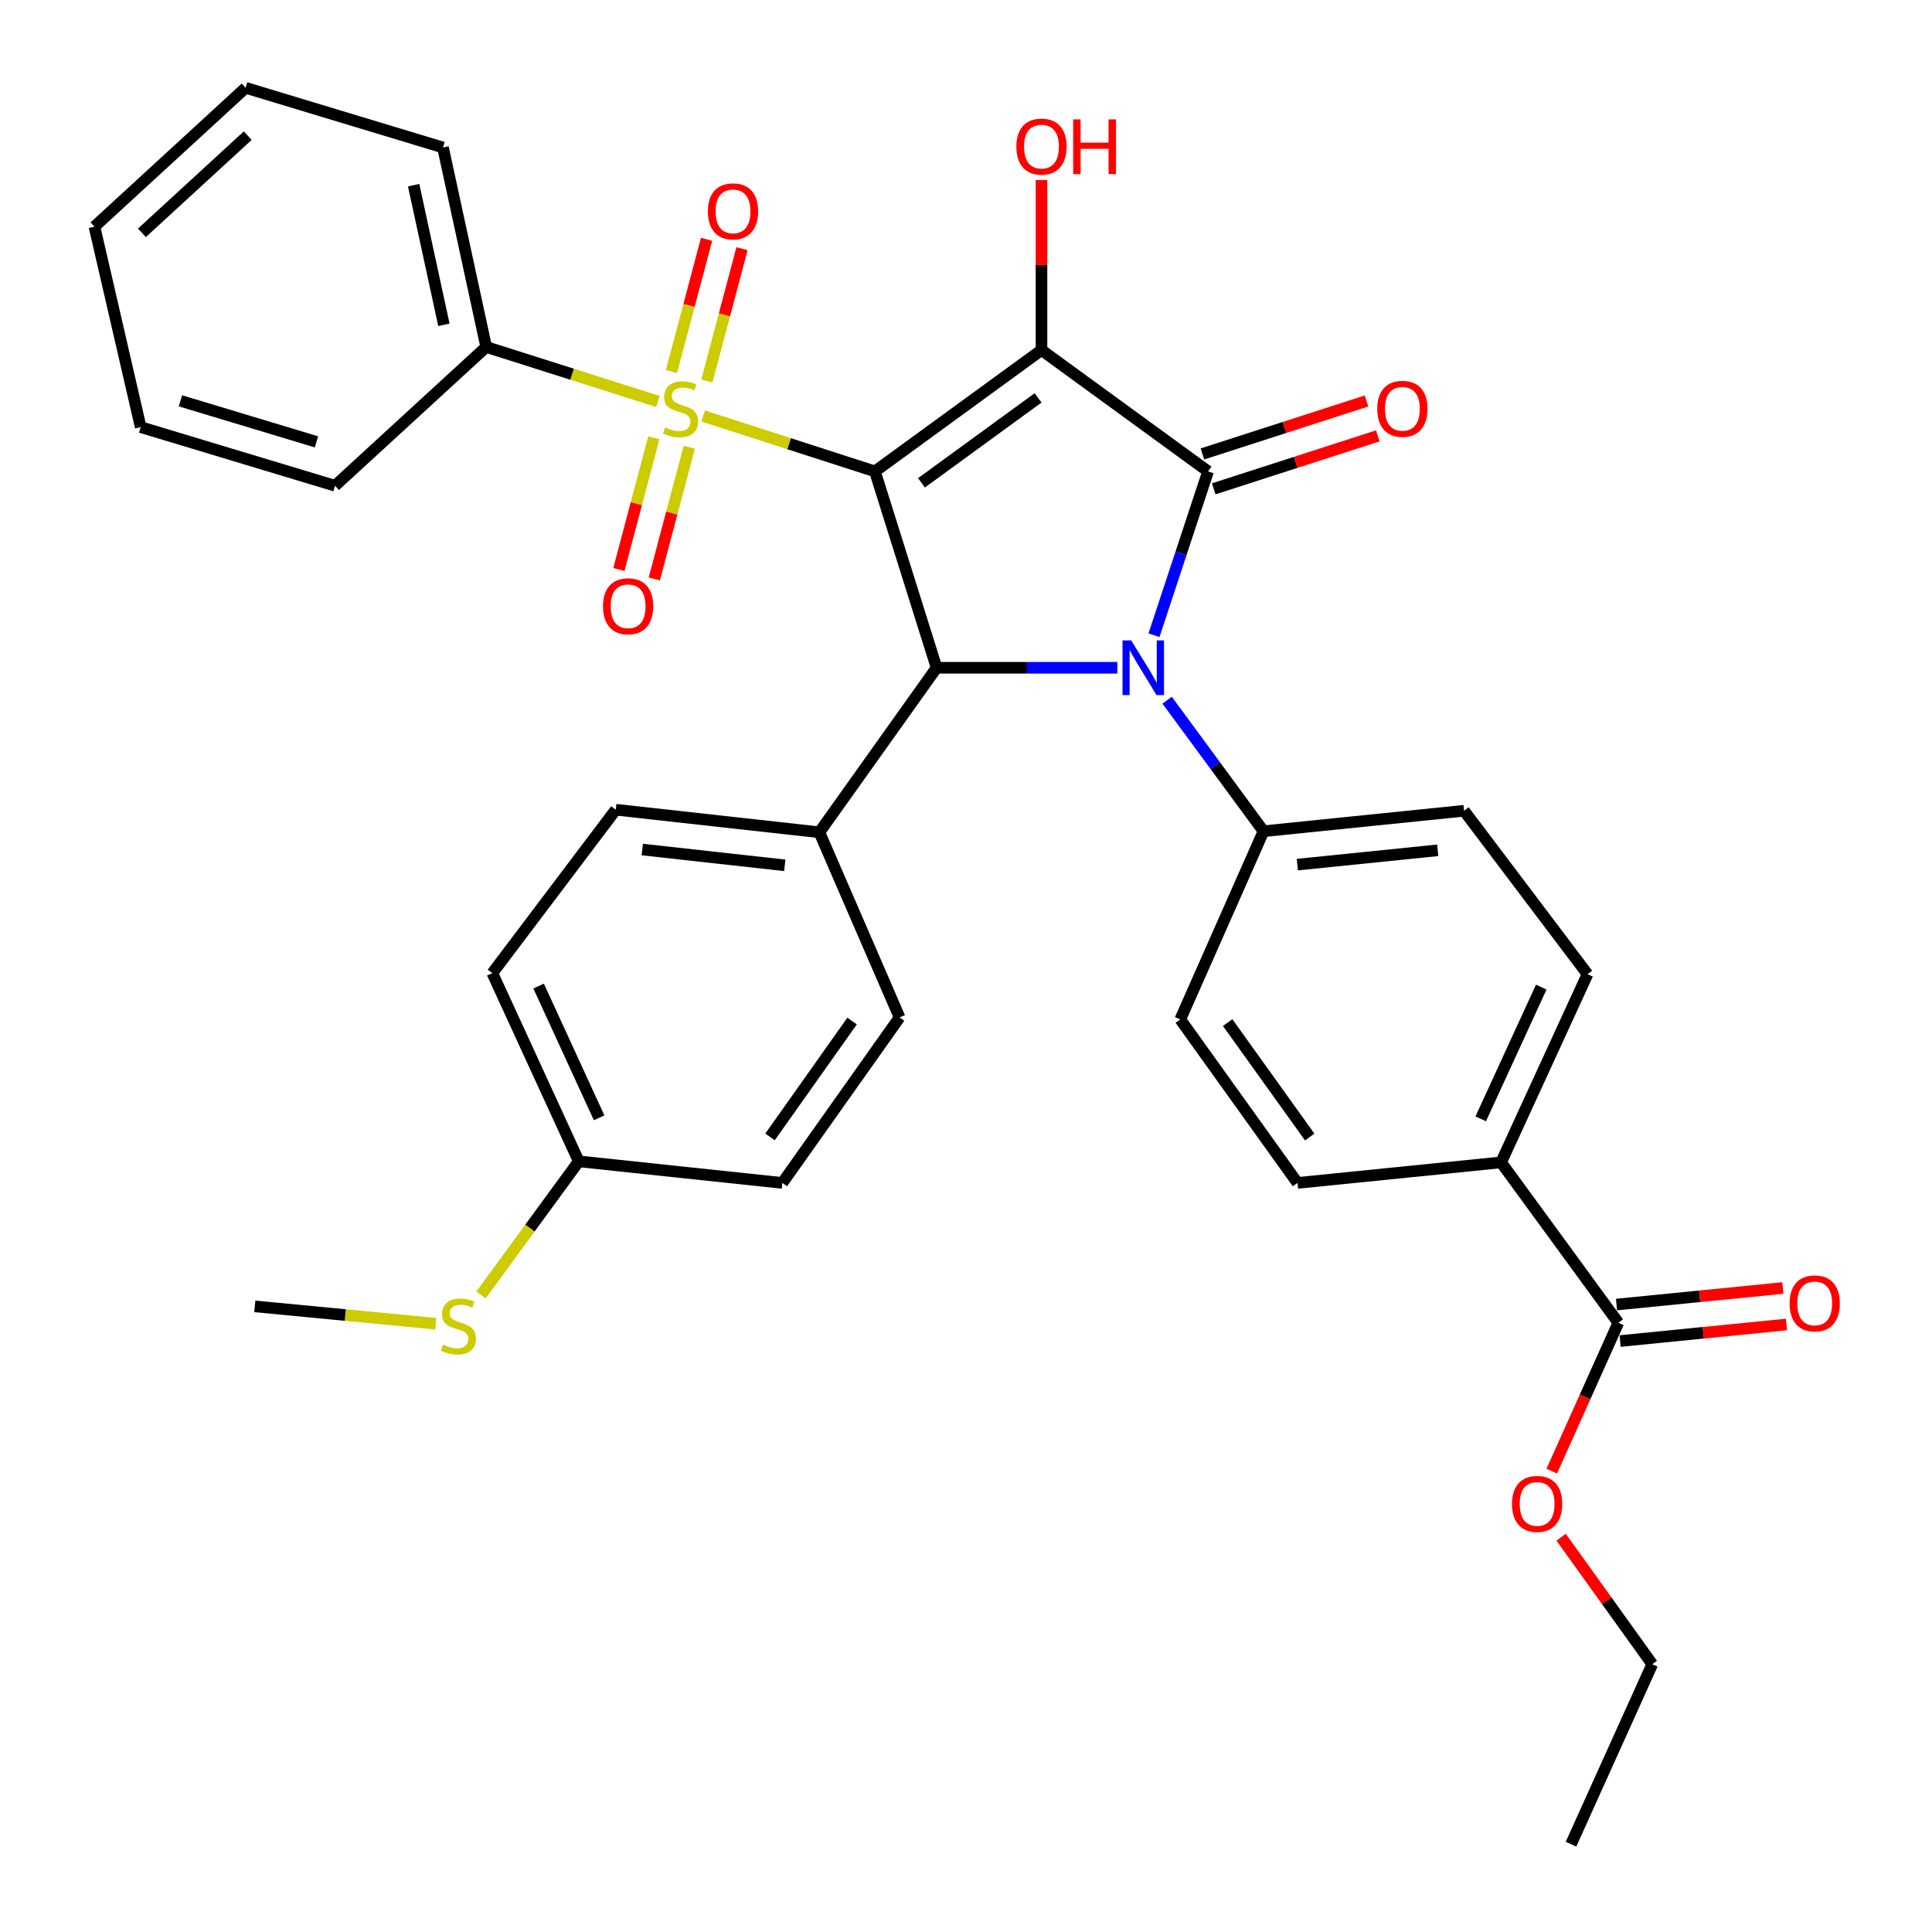 <?xml version='1.0' encoding='iso-8859-1'?>
<svg version='1.1' baseProfile='full'
              xmlns='http://www.w3.org/2000/svg'
                      xmlns:rdkit='http://www.rdkit.org/xml'
                      xmlns:xlink='http://www.w3.org/1999/xlink'
                  xml:space='preserve'
width='1000px' height='1000px' viewBox='0 0 1000 1000'>
<!-- END OF HEADER -->
<rect style='opacity:1.0;fill:#FFFFFF;stroke:none' width='1000' height='1000' x='0' y='0'> </rect>
<path class='bond-0' d='M 452.851,243.99 L 539.073,181.181' style='fill:none;fill-rule:evenodd;stroke:#000000;stroke-width:6px;stroke-linecap:butt;stroke-linejoin:miter;stroke-opacity:1' />
<path class='bond-0' d='M 476.957,249.906 L 537.312,205.94' style='fill:none;fill-rule:evenodd;stroke:#000000;stroke-width:6px;stroke-linecap:butt;stroke-linejoin:miter;stroke-opacity:1' />
<path class='bond-2' d='M 452.851,243.99 L 408.412,229.647' style='fill:none;fill-rule:evenodd;stroke:#000000;stroke-width:6px;stroke-linecap:butt;stroke-linejoin:miter;stroke-opacity:1' />
<path class='bond-2' d='M 408.412,229.647 L 363.972,215.305' style='fill:none;fill-rule:evenodd;stroke:#CCCC00;stroke-width:6px;stroke-linecap:butt;stroke-linejoin:miter;stroke-opacity:1' />
<path class='bond-4' d='M 452.851,243.99 L 484.782,345.635' style='fill:none;fill-rule:evenodd;stroke:#000000;stroke-width:6px;stroke-linecap:butt;stroke-linejoin:miter;stroke-opacity:1' />
<path class='bond-1' d='M 539.073,181.181 L 625.295,243.99' style='fill:none;fill-rule:evenodd;stroke:#000000;stroke-width:6px;stroke-linecap:butt;stroke-linejoin:miter;stroke-opacity:1' />
<path class='bond-13' d='M 539.073,181.181 L 539.073,137.185' style='fill:none;fill-rule:evenodd;stroke:#000000;stroke-width:6px;stroke-linecap:butt;stroke-linejoin:miter;stroke-opacity:1' />
<path class='bond-13' d='M 539.073,137.185 L 539.073,93.189' style='fill:none;fill-rule:evenodd;stroke:#FF0000;stroke-width:6px;stroke-linecap:butt;stroke-linejoin:miter;stroke-opacity:1' />
<path class='bond-11' d='M 628.21,253.019 L 670.679,239.309' style='fill:none;fill-rule:evenodd;stroke:#000000;stroke-width:6px;stroke-linecap:butt;stroke-linejoin:miter;stroke-opacity:1' />
<path class='bond-11' d='M 670.679,239.309 L 713.148,225.6' style='fill:none;fill-rule:evenodd;stroke:#FF0000;stroke-width:6px;stroke-linecap:butt;stroke-linejoin:miter;stroke-opacity:1' />
<path class='bond-11' d='M 622.381,234.961 L 664.85,221.251' style='fill:none;fill-rule:evenodd;stroke:#000000;stroke-width:6px;stroke-linecap:butt;stroke-linejoin:miter;stroke-opacity:1' />
<path class='bond-11' d='M 664.85,221.251 L 707.319,207.542' style='fill:none;fill-rule:evenodd;stroke:#FF0000;stroke-width:6px;stroke-linecap:butt;stroke-linejoin:miter;stroke-opacity:1' />
<path class='bond-34' d='M 625.295,243.99 L 611.301,286.395' style='fill:none;fill-rule:evenodd;stroke:#000000;stroke-width:6px;stroke-linecap:butt;stroke-linejoin:miter;stroke-opacity:1' />
<path class='bond-34' d='M 611.301,286.395 L 597.307,328.799' style='fill:none;fill-rule:evenodd;stroke:#0000FF;stroke-width:6px;stroke-linecap:butt;stroke-linejoin:miter;stroke-opacity:1' />
<path class='bond-7' d='M 365.873,197.194 L 374.97,162.959' style='fill:none;fill-rule:evenodd;stroke:#CCCC00;stroke-width:6px;stroke-linecap:butt;stroke-linejoin:miter;stroke-opacity:1' />
<path class='bond-7' d='M 374.97,162.959 L 384.066,128.724' style='fill:none;fill-rule:evenodd;stroke:#FF0000;stroke-width:6px;stroke-linecap:butt;stroke-linejoin:miter;stroke-opacity:1' />
<path class='bond-7' d='M 347.534,192.321 L 356.631,158.086' style='fill:none;fill-rule:evenodd;stroke:#CCCC00;stroke-width:6px;stroke-linecap:butt;stroke-linejoin:miter;stroke-opacity:1' />
<path class='bond-7' d='M 356.631,158.086 L 365.727,123.851' style='fill:none;fill-rule:evenodd;stroke:#FF0000;stroke-width:6px;stroke-linecap:butt;stroke-linejoin:miter;stroke-opacity:1' />
<path class='bond-8' d='M 338.427,226.61 L 329.378,260.695' style='fill:none;fill-rule:evenodd;stroke:#CCCC00;stroke-width:6px;stroke-linecap:butt;stroke-linejoin:miter;stroke-opacity:1' />
<path class='bond-8' d='M 329.378,260.695 L 320.328,294.78' style='fill:none;fill-rule:evenodd;stroke:#FF0000;stroke-width:6px;stroke-linecap:butt;stroke-linejoin:miter;stroke-opacity:1' />
<path class='bond-8' d='M 356.767,231.479 L 347.718,265.564' style='fill:none;fill-rule:evenodd;stroke:#CCCC00;stroke-width:6px;stroke-linecap:butt;stroke-linejoin:miter;stroke-opacity:1' />
<path class='bond-8' d='M 347.718,265.564 L 338.668,299.649' style='fill:none;fill-rule:evenodd;stroke:#FF0000;stroke-width:6px;stroke-linecap:butt;stroke-linejoin:miter;stroke-opacity:1' />
<path class='bond-10' d='M 340.531,207.801 L 296.095,193.695' style='fill:none;fill-rule:evenodd;stroke:#CCCC00;stroke-width:6px;stroke-linecap:butt;stroke-linejoin:miter;stroke-opacity:1' />
<path class='bond-10' d='M 296.095,193.695 L 251.659,179.59' style='fill:none;fill-rule:evenodd;stroke:#000000;stroke-width:6px;stroke-linecap:butt;stroke-linejoin:miter;stroke-opacity:1' />
<path class='bond-3' d='M 578.337,345.635 L 531.56,345.635' style='fill:none;fill-rule:evenodd;stroke:#0000FF;stroke-width:6px;stroke-linecap:butt;stroke-linejoin:miter;stroke-opacity:1' />
<path class='bond-3' d='M 531.56,345.635 L 484.782,345.635' style='fill:none;fill-rule:evenodd;stroke:#000000;stroke-width:6px;stroke-linecap:butt;stroke-linejoin:miter;stroke-opacity:1' />
<path class='bond-5' d='M 604.101,362.421 L 629.051,396.333' style='fill:none;fill-rule:evenodd;stroke:#0000FF;stroke-width:6px;stroke-linecap:butt;stroke-linejoin:miter;stroke-opacity:1' />
<path class='bond-5' d='M 629.051,396.333 L 654.001,430.244' style='fill:none;fill-rule:evenodd;stroke:#000000;stroke-width:6px;stroke-linecap:butt;stroke-linejoin:miter;stroke-opacity:1' />
<path class='bond-9' d='M 484.782,345.635 L 424.103,430.792' style='fill:none;fill-rule:evenodd;stroke:#000000;stroke-width:6px;stroke-linecap:butt;stroke-linejoin:miter;stroke-opacity:1' />
<path class='bond-15' d='M 654.001,430.244 L 610.906,527.651' style='fill:none;fill-rule:evenodd;stroke:#000000;stroke-width:6px;stroke-linecap:butt;stroke-linejoin:miter;stroke-opacity:1' />
<path class='bond-16' d='M 654.001,430.244 L 757.807,419.65' style='fill:none;fill-rule:evenodd;stroke:#000000;stroke-width:6px;stroke-linecap:butt;stroke-linejoin:miter;stroke-opacity:1' />
<path class='bond-16' d='M 671.498,447.532 L 744.163,440.116' style='fill:none;fill-rule:evenodd;stroke:#000000;stroke-width:6px;stroke-linecap:butt;stroke-linejoin:miter;stroke-opacity:1' />
<path class='bond-6' d='M 837.641,684.683 L 776.962,601.645' style='fill:none;fill-rule:evenodd;stroke:#000000;stroke-width:6px;stroke-linecap:butt;stroke-linejoin:miter;stroke-opacity:1' />
<path class='bond-14' d='M 838.581,694.125 L 881.631,689.839' style='fill:none;fill-rule:evenodd;stroke:#000000;stroke-width:6px;stroke-linecap:butt;stroke-linejoin:miter;stroke-opacity:1' />
<path class='bond-14' d='M 881.631,689.839 L 924.682,685.553' style='fill:none;fill-rule:evenodd;stroke:#FF0000;stroke-width:6px;stroke-linecap:butt;stroke-linejoin:miter;stroke-opacity:1' />
<path class='bond-14' d='M 836.701,675.242 L 879.752,670.957' style='fill:none;fill-rule:evenodd;stroke:#000000;stroke-width:6px;stroke-linecap:butt;stroke-linejoin:miter;stroke-opacity:1' />
<path class='bond-14' d='M 879.752,670.957 L 922.802,666.671' style='fill:none;fill-rule:evenodd;stroke:#FF0000;stroke-width:6px;stroke-linecap:butt;stroke-linejoin:miter;stroke-opacity:1' />
<path class='bond-22' d='M 837.641,684.683 L 820.414,723.073' style='fill:none;fill-rule:evenodd;stroke:#000000;stroke-width:6px;stroke-linecap:butt;stroke-linejoin:miter;stroke-opacity:1' />
<path class='bond-22' d='M 820.414,723.073 L 803.188,761.462' style='fill:none;fill-rule:evenodd;stroke:#FF0000;stroke-width:6px;stroke-linecap:butt;stroke-linejoin:miter;stroke-opacity:1' />
<path class='bond-19' d='M 424.103,430.792 L 318.726,419.101' style='fill:none;fill-rule:evenodd;stroke:#000000;stroke-width:6px;stroke-linecap:butt;stroke-linejoin:miter;stroke-opacity:1' />
<path class='bond-19' d='M 406.204,447.899 L 332.441,439.715' style='fill:none;fill-rule:evenodd;stroke:#000000;stroke-width:6px;stroke-linecap:butt;stroke-linejoin:miter;stroke-opacity:1' />
<path class='bond-20' d='M 424.103,430.792 L 465.628,526.608' style='fill:none;fill-rule:evenodd;stroke:#000000;stroke-width:6px;stroke-linecap:butt;stroke-linejoin:miter;stroke-opacity:1' />
<path class='bond-26' d='M 251.659,179.59 L 229.289,76.342' style='fill:none;fill-rule:evenodd;stroke:#000000;stroke-width:6px;stroke-linecap:butt;stroke-linejoin:miter;stroke-opacity:1' />
<path class='bond-26' d='M 229.758,168.121 L 214.099,95.847' style='fill:none;fill-rule:evenodd;stroke:#000000;stroke-width:6px;stroke-linecap:butt;stroke-linejoin:miter;stroke-opacity:1' />
<path class='bond-27' d='M 251.659,179.59 L 173.406,251.422' style='fill:none;fill-rule:evenodd;stroke:#000000;stroke-width:6px;stroke-linecap:butt;stroke-linejoin:miter;stroke-opacity:1' />
<path class='bond-12' d='M 776.962,601.645 L 821.701,504.238' style='fill:none;fill-rule:evenodd;stroke:#000000;stroke-width:6px;stroke-linecap:butt;stroke-linejoin:miter;stroke-opacity:1' />
<path class='bond-12' d='M 766.429,579.114 L 797.747,510.929' style='fill:none;fill-rule:evenodd;stroke:#000000;stroke-width:6px;stroke-linecap:butt;stroke-linejoin:miter;stroke-opacity:1' />
<path class='bond-36' d='M 776.962,601.645 L 671.585,612.282' style='fill:none;fill-rule:evenodd;stroke:#000000;stroke-width:6px;stroke-linecap:butt;stroke-linejoin:miter;stroke-opacity:1' />
<path class='bond-17' d='M 610.906,527.651 L 671.585,612.282' style='fill:none;fill-rule:evenodd;stroke:#000000;stroke-width:6px;stroke-linecap:butt;stroke-linejoin:miter;stroke-opacity:1' />
<path class='bond-17' d='M 635.429,529.289 L 677.904,588.53' style='fill:none;fill-rule:evenodd;stroke:#000000;stroke-width:6px;stroke-linecap:butt;stroke-linejoin:miter;stroke-opacity:1' />
<path class='bond-18' d='M 757.807,419.65 L 821.701,504.238' style='fill:none;fill-rule:evenodd;stroke:#000000;stroke-width:6px;stroke-linecap:butt;stroke-linejoin:miter;stroke-opacity:1' />
<path class='bond-24' d='M 318.726,419.101 L 254.832,503.69' style='fill:none;fill-rule:evenodd;stroke:#000000;stroke-width:6px;stroke-linecap:butt;stroke-linejoin:miter;stroke-opacity:1' />
<path class='bond-25' d='M 465.628,526.608 L 404.949,612.282' style='fill:none;fill-rule:evenodd;stroke:#000000;stroke-width:6px;stroke-linecap:butt;stroke-linejoin:miter;stroke-opacity:1' />
<path class='bond-25' d='M 441.041,528.492 L 398.566,588.463' style='fill:none;fill-rule:evenodd;stroke:#000000;stroke-width:6px;stroke-linecap:butt;stroke-linejoin:miter;stroke-opacity:1' />
<path class='bond-21' d='M 299.572,601.107 L 404.949,612.282' style='fill:none;fill-rule:evenodd;stroke:#000000;stroke-width:6px;stroke-linecap:butt;stroke-linejoin:miter;stroke-opacity:1' />
<path class='bond-23' d='M 299.572,601.107 L 274.28,635.682' style='fill:none;fill-rule:evenodd;stroke:#000000;stroke-width:6px;stroke-linecap:butt;stroke-linejoin:miter;stroke-opacity:1' />
<path class='bond-23' d='M 274.28,635.682 L 248.987,670.257' style='fill:none;fill-rule:evenodd;stroke:#CCCC00;stroke-width:6px;stroke-linecap:butt;stroke-linejoin:miter;stroke-opacity:1' />
<path class='bond-35' d='M 299.572,601.107 L 254.832,503.69' style='fill:none;fill-rule:evenodd;stroke:#000000;stroke-width:6px;stroke-linecap:butt;stroke-linejoin:miter;stroke-opacity:1' />
<path class='bond-35' d='M 310.105,578.575 L 278.787,510.383' style='fill:none;fill-rule:evenodd;stroke:#000000;stroke-width:6px;stroke-linecap:butt;stroke-linejoin:miter;stroke-opacity:1' />
<path class='bond-29' d='M 808.039,795.664 L 831.627,828.525' style='fill:none;fill-rule:evenodd;stroke:#FF0000;stroke-width:6px;stroke-linecap:butt;stroke-linejoin:miter;stroke-opacity:1' />
<path class='bond-29' d='M 831.627,828.525 L 855.214,861.387' style='fill:none;fill-rule:evenodd;stroke:#000000;stroke-width:6px;stroke-linecap:butt;stroke-linejoin:miter;stroke-opacity:1' />
<path class='bond-28' d='M 225.542,685.152 L 178.712,680.664' style='fill:none;fill-rule:evenodd;stroke:#CCCC00;stroke-width:6px;stroke-linecap:butt;stroke-linejoin:miter;stroke-opacity:1' />
<path class='bond-28' d='M 178.712,680.664 L 131.882,676.176' style='fill:none;fill-rule:evenodd;stroke:#000000;stroke-width:6px;stroke-linecap:butt;stroke-linejoin:miter;stroke-opacity:1' />
<path class='bond-32' d='M 229.289,76.342 L 127.138,45.455' style='fill:none;fill-rule:evenodd;stroke:#000000;stroke-width:6px;stroke-linecap:butt;stroke-linejoin:miter;stroke-opacity:1' />
<path class='bond-31' d='M 173.406,251.422 L 72.826,221.083' style='fill:none;fill-rule:evenodd;stroke:#000000;stroke-width:6px;stroke-linecap:butt;stroke-linejoin:miter;stroke-opacity:1' />
<path class='bond-31' d='M 163.799,228.704 L 93.393,207.467' style='fill:none;fill-rule:evenodd;stroke:#000000;stroke-width:6px;stroke-linecap:butt;stroke-linejoin:miter;stroke-opacity:1' />
<path class='bond-30' d='M 855.214,861.387 L 813.152,954.545' style='fill:none;fill-rule:evenodd;stroke:#000000;stroke-width:6px;stroke-linecap:butt;stroke-linejoin:miter;stroke-opacity:1' />
<path class='bond-33' d='M 72.826,221.083 L 48.886,117.319' style='fill:none;fill-rule:evenodd;stroke:#000000;stroke-width:6px;stroke-linecap:butt;stroke-linejoin:miter;stroke-opacity:1' />
<path class='bond-37' d='M 127.138,45.455 L 48.886,117.319' style='fill:none;fill-rule:evenodd;stroke:#000000;stroke-width:6px;stroke-linecap:butt;stroke-linejoin:miter;stroke-opacity:1' />
<path class='bond-37' d='M 128.235,70.21 L 73.459,120.515' style='fill:none;fill-rule:evenodd;stroke:#000000;stroke-width:6px;stroke-linecap:butt;stroke-linejoin:miter;stroke-opacity:1' />
<path  class='atom-3' d='M 344.25 221.241
Q 344.57 221.361, 345.89 221.921
Q 347.21 222.481, 348.65 222.841
Q 350.13 223.161, 351.57 223.161
Q 354.25 223.161, 355.81 221.881
Q 357.37 220.561, 357.37 218.281
Q 357.37 216.721, 356.57 215.761
Q 355.81 214.801, 354.61 214.281
Q 353.41 213.761, 351.41 213.161
Q 348.89 212.401, 347.37 211.681
Q 345.89 210.961, 344.81 209.441
Q 343.77 207.921, 343.77 205.361
Q 343.77 201.801, 346.17 199.601
Q 348.61 197.401, 353.41 197.401
Q 356.69 197.401, 360.41 198.961
L 359.49 202.041
Q 356.09 200.641, 353.53 200.641
Q 350.77 200.641, 349.25 201.801
Q 347.73 202.921, 347.77 204.881
Q 347.77 206.401, 348.53 207.321
Q 349.33 208.241, 350.45 208.761
Q 351.61 209.281, 353.53 209.881
Q 356.09 210.681, 357.61 211.481
Q 359.13 212.281, 360.21 213.921
Q 361.33 215.521, 361.33 218.281
Q 361.33 222.201, 358.69 224.321
Q 356.09 226.401, 351.73 226.401
Q 349.21 226.401, 347.29 225.841
Q 345.41 225.321, 343.17 224.401
L 344.25 221.241
' fill='#CCCC00'/>
<path  class='atom-4' d='M 585.491 331.475
L 594.771 346.475
Q 595.691 347.955, 597.171 350.635
Q 598.651 353.315, 598.731 353.475
L 598.731 331.475
L 602.491 331.475
L 602.491 359.795
L 598.611 359.795
L 588.651 343.395
Q 587.491 341.475, 586.251 339.275
Q 585.051 337.075, 584.691 336.395
L 584.691 359.795
L 581.011 359.795
L 581.011 331.475
L 585.491 331.475
' fill='#0000FF'/>
<path  class='atom-8' d='M 366.406 109.397
Q 366.406 102.597, 369.766 98.797
Q 373.126 94.997, 379.406 94.997
Q 385.686 94.997, 389.046 98.797
Q 392.406 102.597, 392.406 109.397
Q 392.406 116.277, 389.006 120.197
Q 385.606 124.077, 379.406 124.077
Q 373.166 124.077, 369.766 120.197
Q 366.406 116.317, 366.406 109.397
M 379.406 120.877
Q 383.726 120.877, 386.046 117.997
Q 388.406 115.077, 388.406 109.397
Q 388.406 103.837, 386.046 101.037
Q 383.726 98.197, 379.406 98.197
Q 375.086 98.197, 372.726 100.997
Q 370.406 103.797, 370.406 109.397
Q 370.406 115.117, 372.726 117.997
Q 375.086 120.877, 379.406 120.877
' fill='#FF0000'/>
<path  class='atom-9' d='M 312.115 313.805
Q 312.115 307.005, 315.475 303.205
Q 318.835 299.405, 325.115 299.405
Q 331.395 299.405, 334.755 303.205
Q 338.115 307.005, 338.115 313.805
Q 338.115 320.685, 334.715 324.605
Q 331.315 328.485, 325.115 328.485
Q 318.875 328.485, 315.475 324.605
Q 312.115 320.725, 312.115 313.805
M 325.115 325.285
Q 329.435 325.285, 331.755 322.405
Q 334.115 319.485, 334.115 313.805
Q 334.115 308.245, 331.755 305.445
Q 329.435 302.605, 325.115 302.605
Q 320.795 302.605, 318.435 305.405
Q 316.115 308.205, 316.115 313.805
Q 316.115 319.525, 318.435 322.405
Q 320.795 325.285, 325.115 325.285
' fill='#FF0000'/>
<path  class='atom-12' d='M 712.876 211.601
Q 712.876 204.801, 716.236 201.001
Q 719.596 197.201, 725.876 197.201
Q 732.156 197.201, 735.516 201.001
Q 738.876 204.801, 738.876 211.601
Q 738.876 218.481, 735.476 222.401
Q 732.076 226.281, 725.876 226.281
Q 719.636 226.281, 716.236 222.401
Q 712.876 218.521, 712.876 211.601
M 725.876 223.081
Q 730.196 223.081, 732.516 220.201
Q 734.876 217.281, 734.876 211.601
Q 734.876 206.041, 732.516 203.241
Q 730.196 200.401, 725.876 200.401
Q 721.556 200.401, 719.196 203.201
Q 716.876 206.001, 716.876 211.601
Q 716.876 217.321, 719.196 220.201
Q 721.556 223.081, 725.876 223.081
' fill='#FF0000'/>
<path  class='atom-14' d='M 526.073 75.874
Q 526.073 69.074, 529.433 65.274
Q 532.793 61.474, 539.073 61.474
Q 545.353 61.474, 548.713 65.274
Q 552.073 69.074, 552.073 75.874
Q 552.073 82.754, 548.673 86.674
Q 545.273 90.554, 539.073 90.554
Q 532.833 90.554, 529.433 86.674
Q 526.073 82.794, 526.073 75.874
M 539.073 87.354
Q 543.393 87.354, 545.713 84.474
Q 548.073 81.554, 548.073 75.874
Q 548.073 70.314, 545.713 67.514
Q 543.393 64.674, 539.073 64.674
Q 534.753 64.674, 532.393 67.474
Q 530.073 70.274, 530.073 75.874
Q 530.073 81.594, 532.393 84.474
Q 534.753 87.354, 539.073 87.354
' fill='#FF0000'/>
<path  class='atom-14' d='M 555.473 61.794
L 559.313 61.794
L 559.313 73.834
L 573.793 73.834
L 573.793 61.794
L 577.633 61.794
L 577.633 90.114
L 573.793 90.114
L 573.793 77.034
L 559.313 77.034
L 559.313 90.114
L 555.473 90.114
L 555.473 61.794
' fill='#FF0000'/>
<path  class='atom-15' d='M 926.296 674.643
Q 926.296 667.843, 929.656 664.043
Q 933.016 660.243, 939.296 660.243
Q 945.576 660.243, 948.936 664.043
Q 952.296 667.843, 952.296 674.643
Q 952.296 681.523, 948.896 685.443
Q 945.496 689.323, 939.296 689.323
Q 933.056 689.323, 929.656 685.443
Q 926.296 681.563, 926.296 674.643
M 939.296 686.123
Q 943.616 686.123, 945.936 683.243
Q 948.296 680.323, 948.296 674.643
Q 948.296 669.083, 945.936 666.283
Q 943.616 663.443, 939.296 663.443
Q 934.976 663.443, 932.616 666.243
Q 930.296 669.043, 930.296 674.643
Q 930.296 680.363, 932.616 683.243
Q 934.976 686.123, 939.296 686.123
' fill='#FF0000'/>
<path  class='atom-23' d='M 782.61 778.428
Q 782.61 771.628, 785.97 767.828
Q 789.33 764.028, 795.61 764.028
Q 801.89 764.028, 805.25 767.828
Q 808.61 771.628, 808.61 778.428
Q 808.61 785.308, 805.21 789.228
Q 801.81 793.108, 795.61 793.108
Q 789.37 793.108, 785.97 789.228
Q 782.61 785.348, 782.61 778.428
M 795.61 789.908
Q 799.93 789.908, 802.25 787.028
Q 804.61 784.108, 804.61 778.428
Q 804.61 772.868, 802.25 770.068
Q 799.93 767.228, 795.61 767.228
Q 791.29 767.228, 788.93 770.028
Q 786.61 772.828, 786.61 778.428
Q 786.61 784.148, 788.93 787.028
Q 791.29 789.908, 795.61 789.908
' fill='#FF0000'/>
<path  class='atom-24' d='M 229.269 695.995
Q 229.589 696.115, 230.909 696.675
Q 232.229 697.235, 233.669 697.595
Q 235.149 697.915, 236.589 697.915
Q 239.269 697.915, 240.829 696.635
Q 242.389 695.315, 242.389 693.035
Q 242.389 691.475, 241.589 690.515
Q 240.829 689.555, 239.629 689.035
Q 238.429 688.515, 236.429 687.915
Q 233.909 687.155, 232.389 686.435
Q 230.909 685.715, 229.829 684.195
Q 228.789 682.675, 228.789 680.115
Q 228.789 676.555, 231.189 674.355
Q 233.629 672.155, 238.429 672.155
Q 241.709 672.155, 245.429 673.715
L 244.509 676.795
Q 241.109 675.395, 238.549 675.395
Q 235.789 675.395, 234.269 676.555
Q 232.749 677.675, 232.789 679.635
Q 232.789 681.155, 233.549 682.075
Q 234.349 682.995, 235.469 683.515
Q 236.629 684.035, 238.549 684.635
Q 241.109 685.435, 242.629 686.235
Q 244.149 687.035, 245.229 688.675
Q 246.349 690.275, 246.349 693.035
Q 246.349 696.955, 243.709 699.075
Q 241.109 701.155, 236.749 701.155
Q 234.229 701.155, 232.309 700.595
Q 230.429 700.075, 228.189 699.155
L 229.269 695.995
' fill='#CCCC00'/>
</svg>
